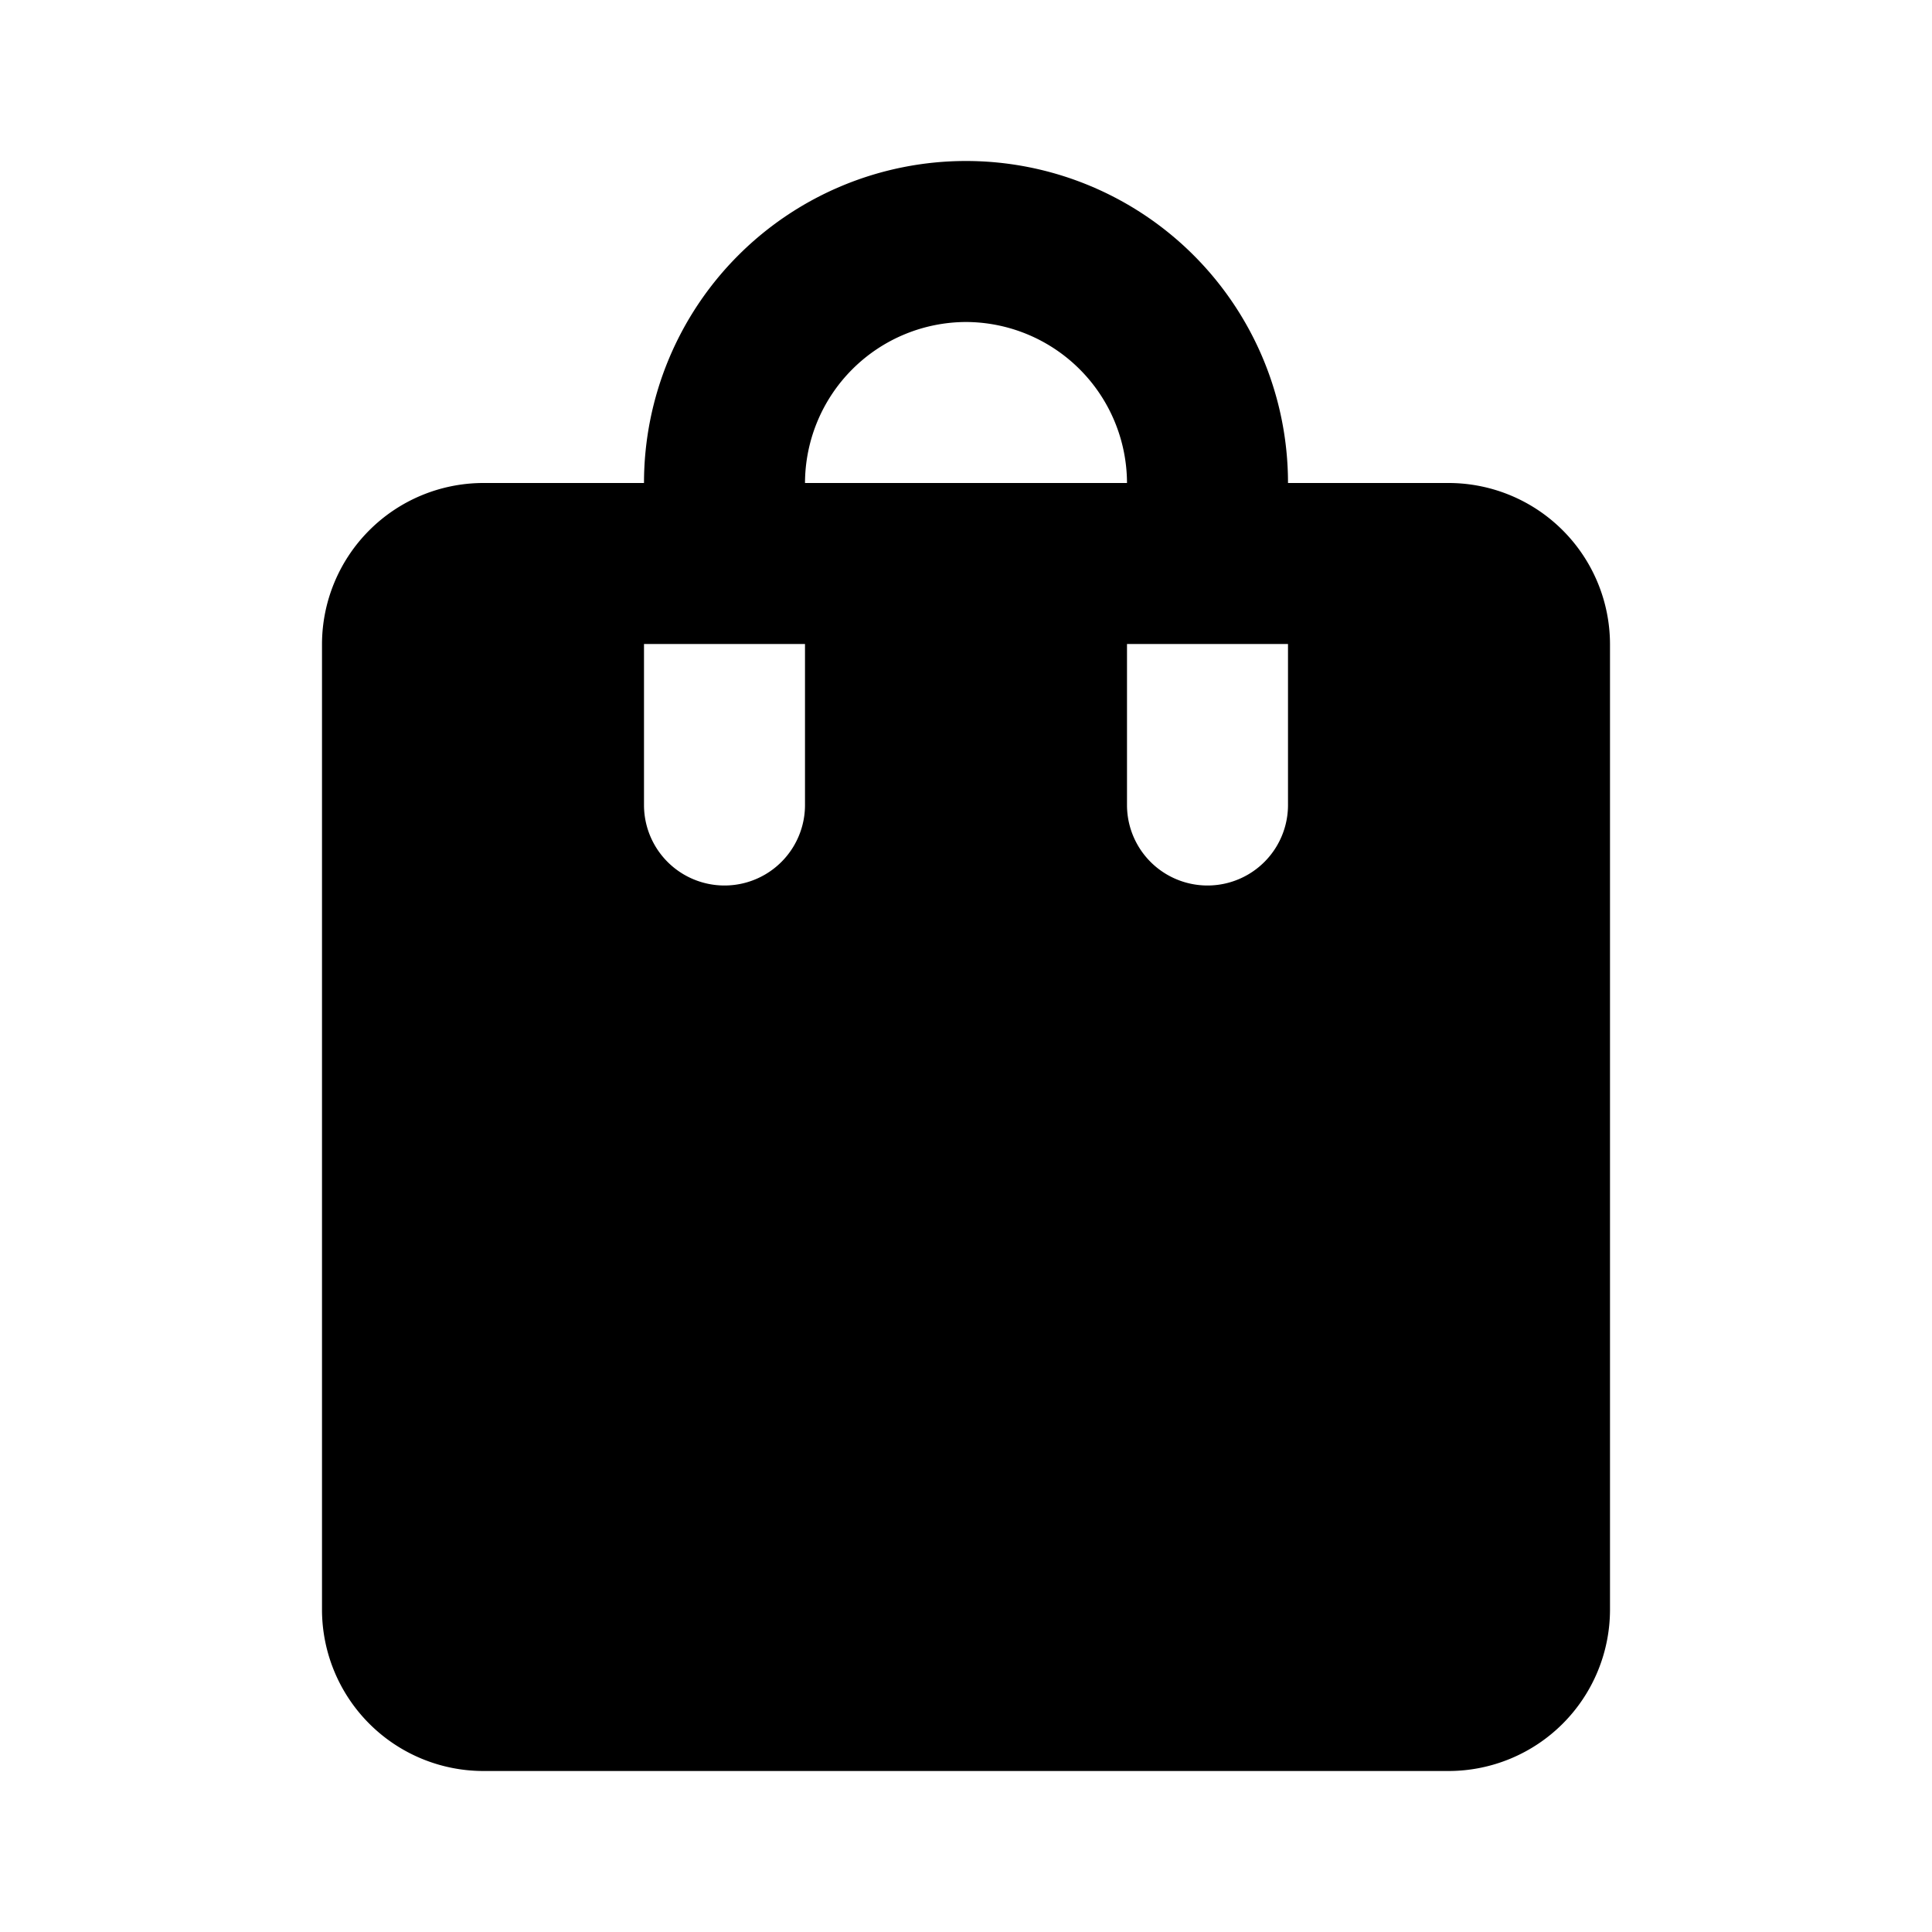<svg xmlns="http://www.w3.org/2000/svg" width="24" height="24" viewBox="0 0 24 24">
  <g id="Group_999" data-name="Group 999" transform="translate(-460 -135)">
    <rect id="Rectangle_1" data-name="Rectangle 1" width="24" height="24" transform="translate(460 135)" fill="rgba(0,0,0,0)"/>
    <path id="Path_11" data-name="Path 11" d="M18,6H16A4,4,0,1,0,8,6H6A2.006,2.006,0,0,0,4,8V20a2.006,2.006,0,0,0,2,2H18a2.006,2.006,0,0,0,2-2V8A2.006,2.006,0,0,0,18,6Zm-8,4a1,1,0,1,1-2,0V8h2Zm2-6a2.006,2.006,0,0,1,2,2H10A2.006,2.006,0,0,1,12,4Zm4,6a1,1,0,1,1-2,0V8h2Z" transform="translate(460 135)" fill="#000"/>
  </g>
</svg>
